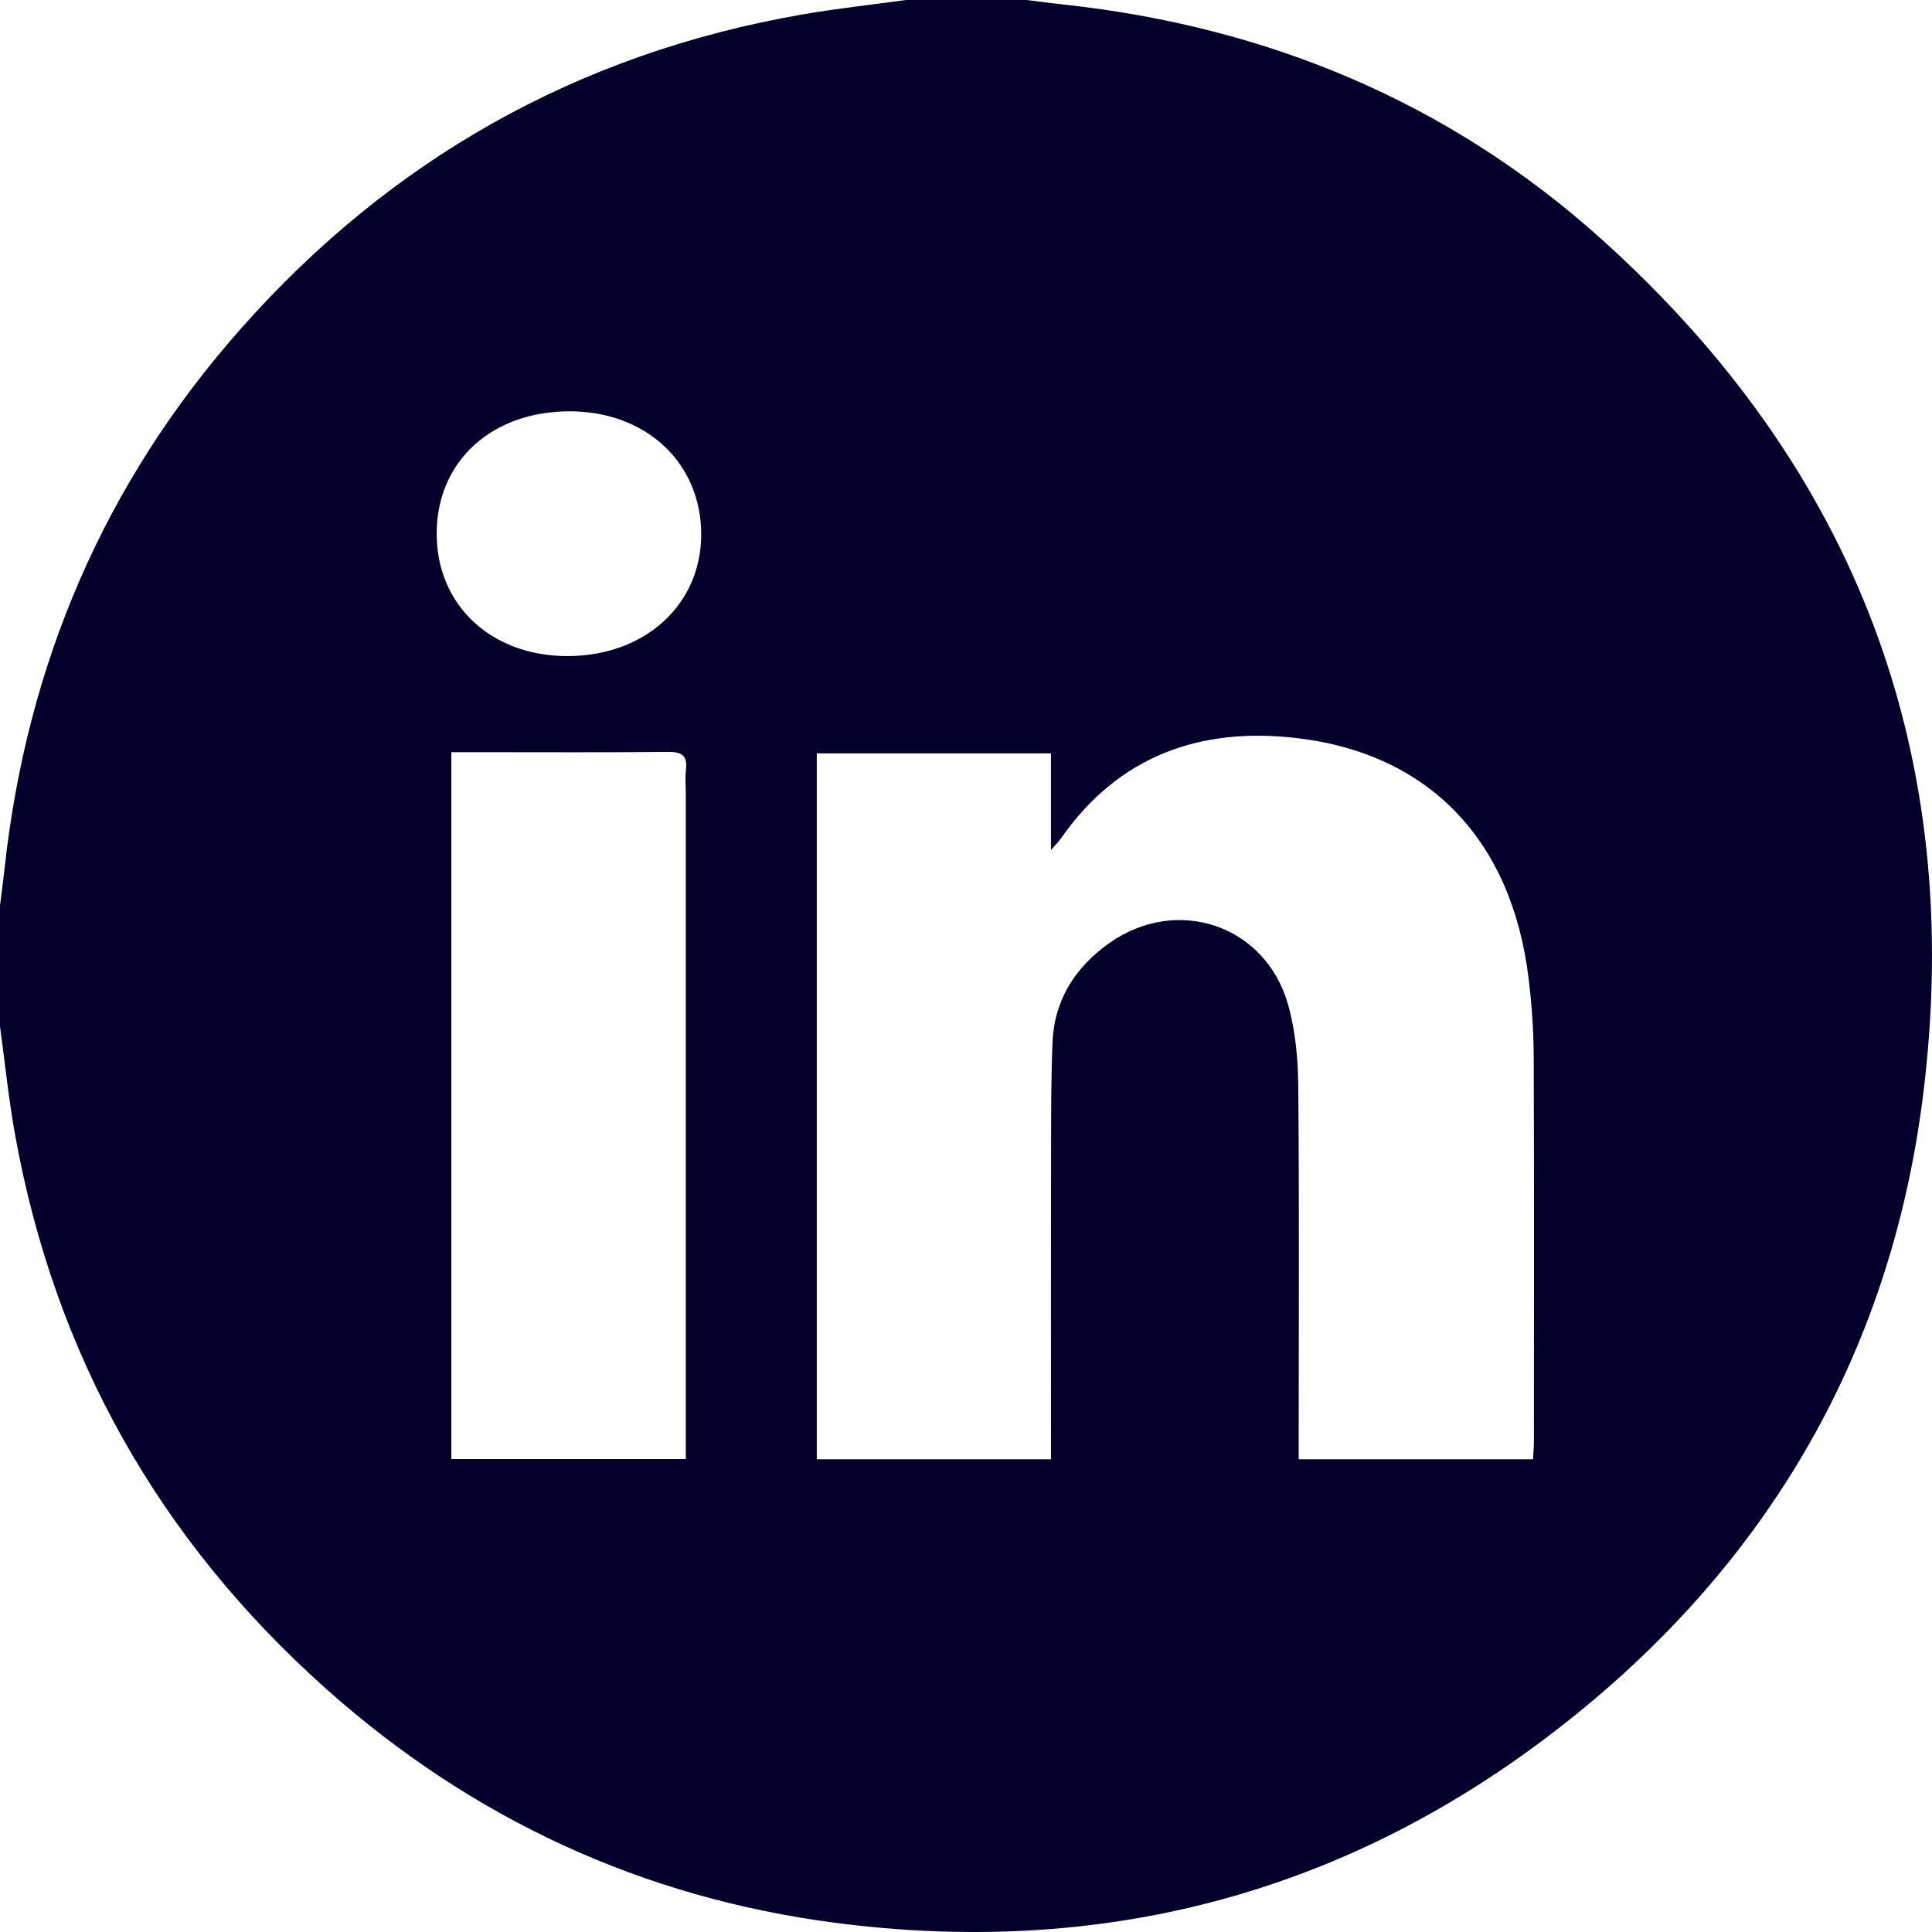 <svg width="39" height="39" viewBox="0 0 39 39" fill="none" xmlns="http://www.w3.org/2000/svg">
<path d="M18.288 0C19.101 1.04427e-07 19.913 1.04427e-07 20.726 1.22586e-07C20.976 0.031 21.226 0.065 21.476 0.092C25.583 0.538 29.244 2.058 32.318 4.819C37.463 9.439 39.675 15.245 38.821 22.099C38.157 27.437 35.562 31.769 31.283 35.025C27.021 38.268 22.177 39.504 16.874 38.816C12.969 38.31 9.527 36.715 6.586 34.094C3.213 31.087 1.105 27.354 0.303 22.899C0.173 22.177 0.1 21.446 7.26746e-08 20.719C0 19.906 0 19.094 0 18.281C0.031 18.031 0.065 17.782 0.092 17.532C0.543 13.401 2.106 9.749 4.862 6.635C7.893 3.21 11.669 1.081 16.184 0.294C16.881 0.173 17.587 0.097 18.288 0ZM30.946 29.457C30.953 29.326 30.964 29.214 30.964 29.103C30.965 26.514 30.97 23.925 30.96 21.336C30.958 20.805 30.921 20.27 30.856 19.743C30.516 16.962 28.851 15.21 26.169 14.898C24.228 14.672 22.583 15.257 21.421 16.918C21.381 16.976 21.33 17.026 21.215 17.16V15.208H16.488V29.457H21.216V28.99C21.216 27.086 21.213 25.183 21.217 23.279C21.218 22.53 21.216 21.781 21.247 21.034C21.283 20.174 21.716 19.513 22.402 19.031C23.769 18.074 25.544 18.676 26 20.273C26.15 20.801 26.202 21.372 26.207 21.924C26.229 24.297 26.216 26.67 26.216 29.043V29.457H30.946ZM9.111 15.184V29.453H13.844V28.98C13.844 24.664 13.844 20.348 13.844 16.032C13.844 15.867 13.828 15.7 13.847 15.538C13.882 15.244 13.755 15.175 13.478 15.178C12.234 15.191 10.989 15.184 9.745 15.184C9.544 15.184 9.343 15.184 9.111 15.184ZM8.815 10.768C8.812 12.215 9.917 13.248 11.462 13.244C13.019 13.239 14.15 12.211 14.155 10.795C14.159 9.353 13.051 8.308 11.512 8.303C9.926 8.298 8.817 9.312 8.815 10.768Z" fill="#03012c"/>
</svg>
